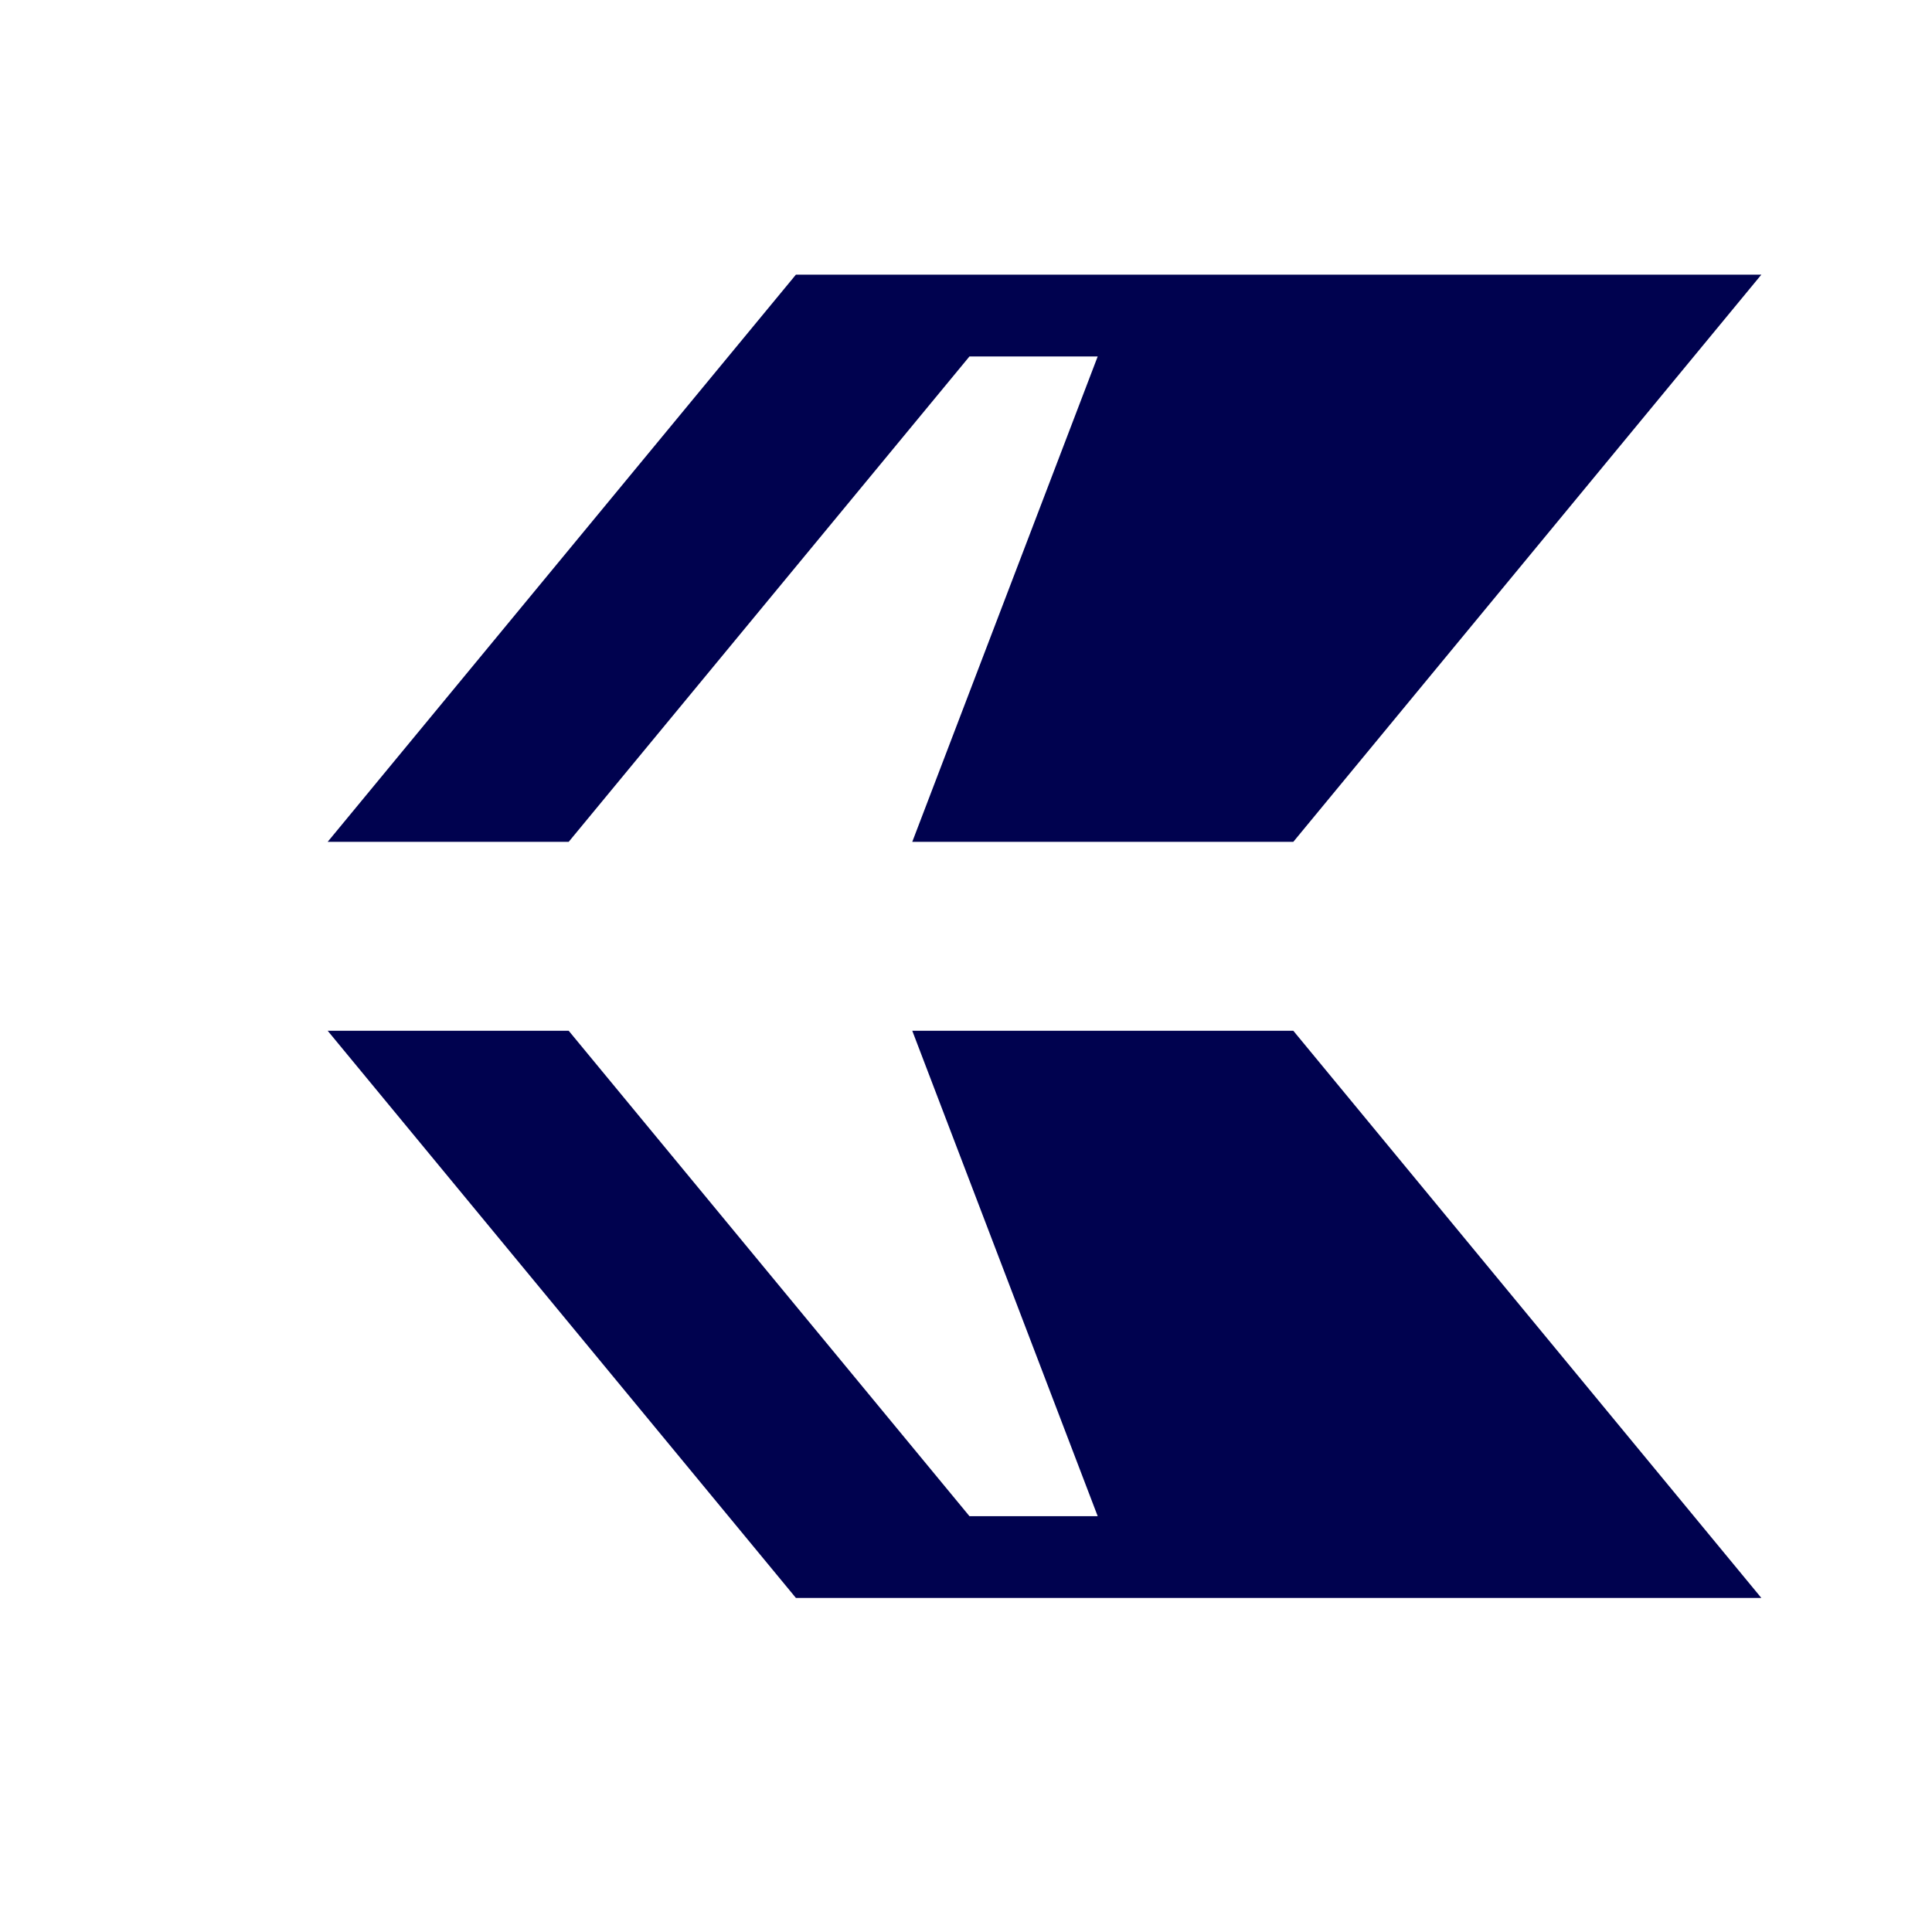<svg width="48" height="48" viewBox="0 0 48 48" fill="none" xmlns="http://www.w3.org/2000/svg">
<path d="M43.76 6.824L32.132 20.915H22.665L27.272 8.856H24.086L14.129 20.915H8.141L19.774 6.824H43.76Z" fill="#00024F"/>
<path d="M43.76 39.7L32.132 25.609H22.665L27.272 37.669H24.086L14.129 25.609H8.141L19.774 39.7H43.76Z" fill="#00024F"/>
</svg>
